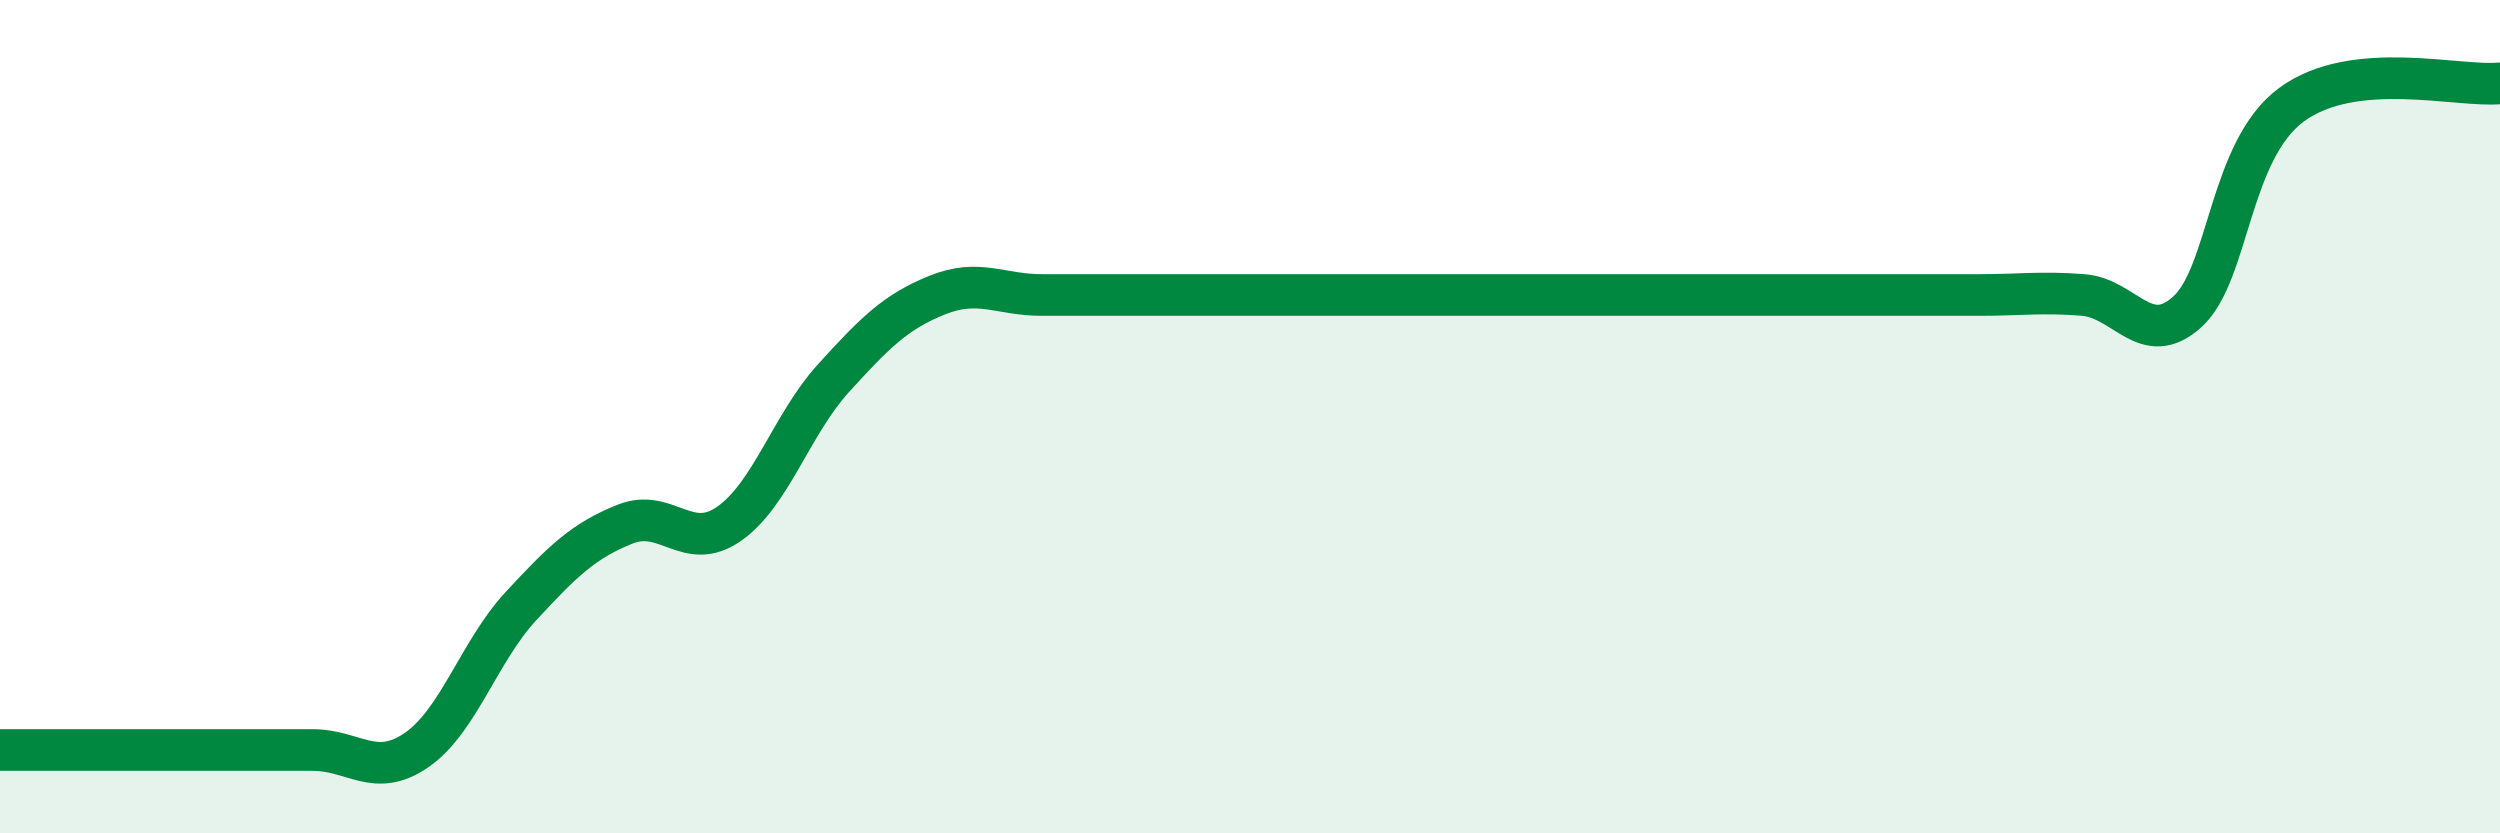 
    <svg width="60" height="20" viewBox="0 0 60 20" xmlns="http://www.w3.org/2000/svg">
      <path
        d="M 0,18 C 0.5,18 1.5,18 2.5,18 C 3.5,18 4,18 5,18 C 6,18 6.5,18 7.5,18 C 8.5,18 9,18.69 10,18 C 11,17.31 11.5,15.63 12.5,14.55 C 13.5,13.47 14,12.98 15,12.58 C 16,12.18 16.5,13.27 17.5,12.57 C 18.5,11.87 19,10.18 20,9.08 C 21,7.98 21.5,7.48 22.5,7.08 C 23.5,6.68 24,7.08 25,7.08 C 26,7.08 26.5,7.08 27.5,7.08 C 28.5,7.08 29,7.08 30,7.08 C 31,7.08 31.5,7.08 32.5,7.08 C 33.5,7.08 34,7.08 35,7.08 C 36,7.08 36.5,7.08 37.5,7.08 C 38.5,7.08 39,7.08 40,7.08 C 41,7.08 41.5,7.08 42.5,7.08 C 43.5,7.08 44,7.08 45,7.08 C 46,7.08 46.5,7.08 47.5,7.08 C 48.5,7.08 49,7 50,7.08 C 51,7.16 51.5,8.39 52.5,7.48 C 53.5,6.57 53.5,3.61 55,2.51 C 56.5,1.41 59,2.1 60,2L60 20L0 20Z"
        fill="#008740"
        opacity="0.1"
        stroke-linecap="round"
        stroke-linejoin="round"
      />
      <path
        d="M 0,18 C 0.5,18 1.5,18 2.5,18 C 3.5,18 4,18 5,18 C 6,18 6.5,18 7.5,18 C 8.5,18 9,18.69 10,18 C 11,17.31 11.5,15.63 12.5,14.55 C 13.5,13.47 14,12.98 15,12.58 C 16,12.18 16.5,13.27 17.5,12.57 C 18.5,11.87 19,10.18 20,9.08 C 21,7.98 21.5,7.48 22.5,7.08 C 23.5,6.68 24,7.08 25,7.08 C 26,7.08 26.5,7.08 27.5,7.08 C 28.5,7.08 29,7.08 30,7.08 C 31,7.08 31.5,7.08 32.5,7.08 C 33.5,7.08 34,7.08 35,7.08 C 36,7.08 36.5,7.08 37.5,7.08 C 38.5,7.08 39,7.08 40,7.08 C 41,7.08 41.5,7.08 42.5,7.08 C 43.5,7.08 44,7.08 45,7.08 C 46,7.08 46.5,7.08 47.5,7.08 C 48.5,7.08 49,7 50,7.08 C 51,7.16 51.5,8.39 52.5,7.48 C 53.5,6.57 53.5,3.61 55,2.51 C 56.5,1.41 59,2.1 60,2"
        stroke="#008740"
        stroke-width="1"
        fill="none"
        stroke-linecap="round"
        stroke-linejoin="round"
      />
    </svg>
  